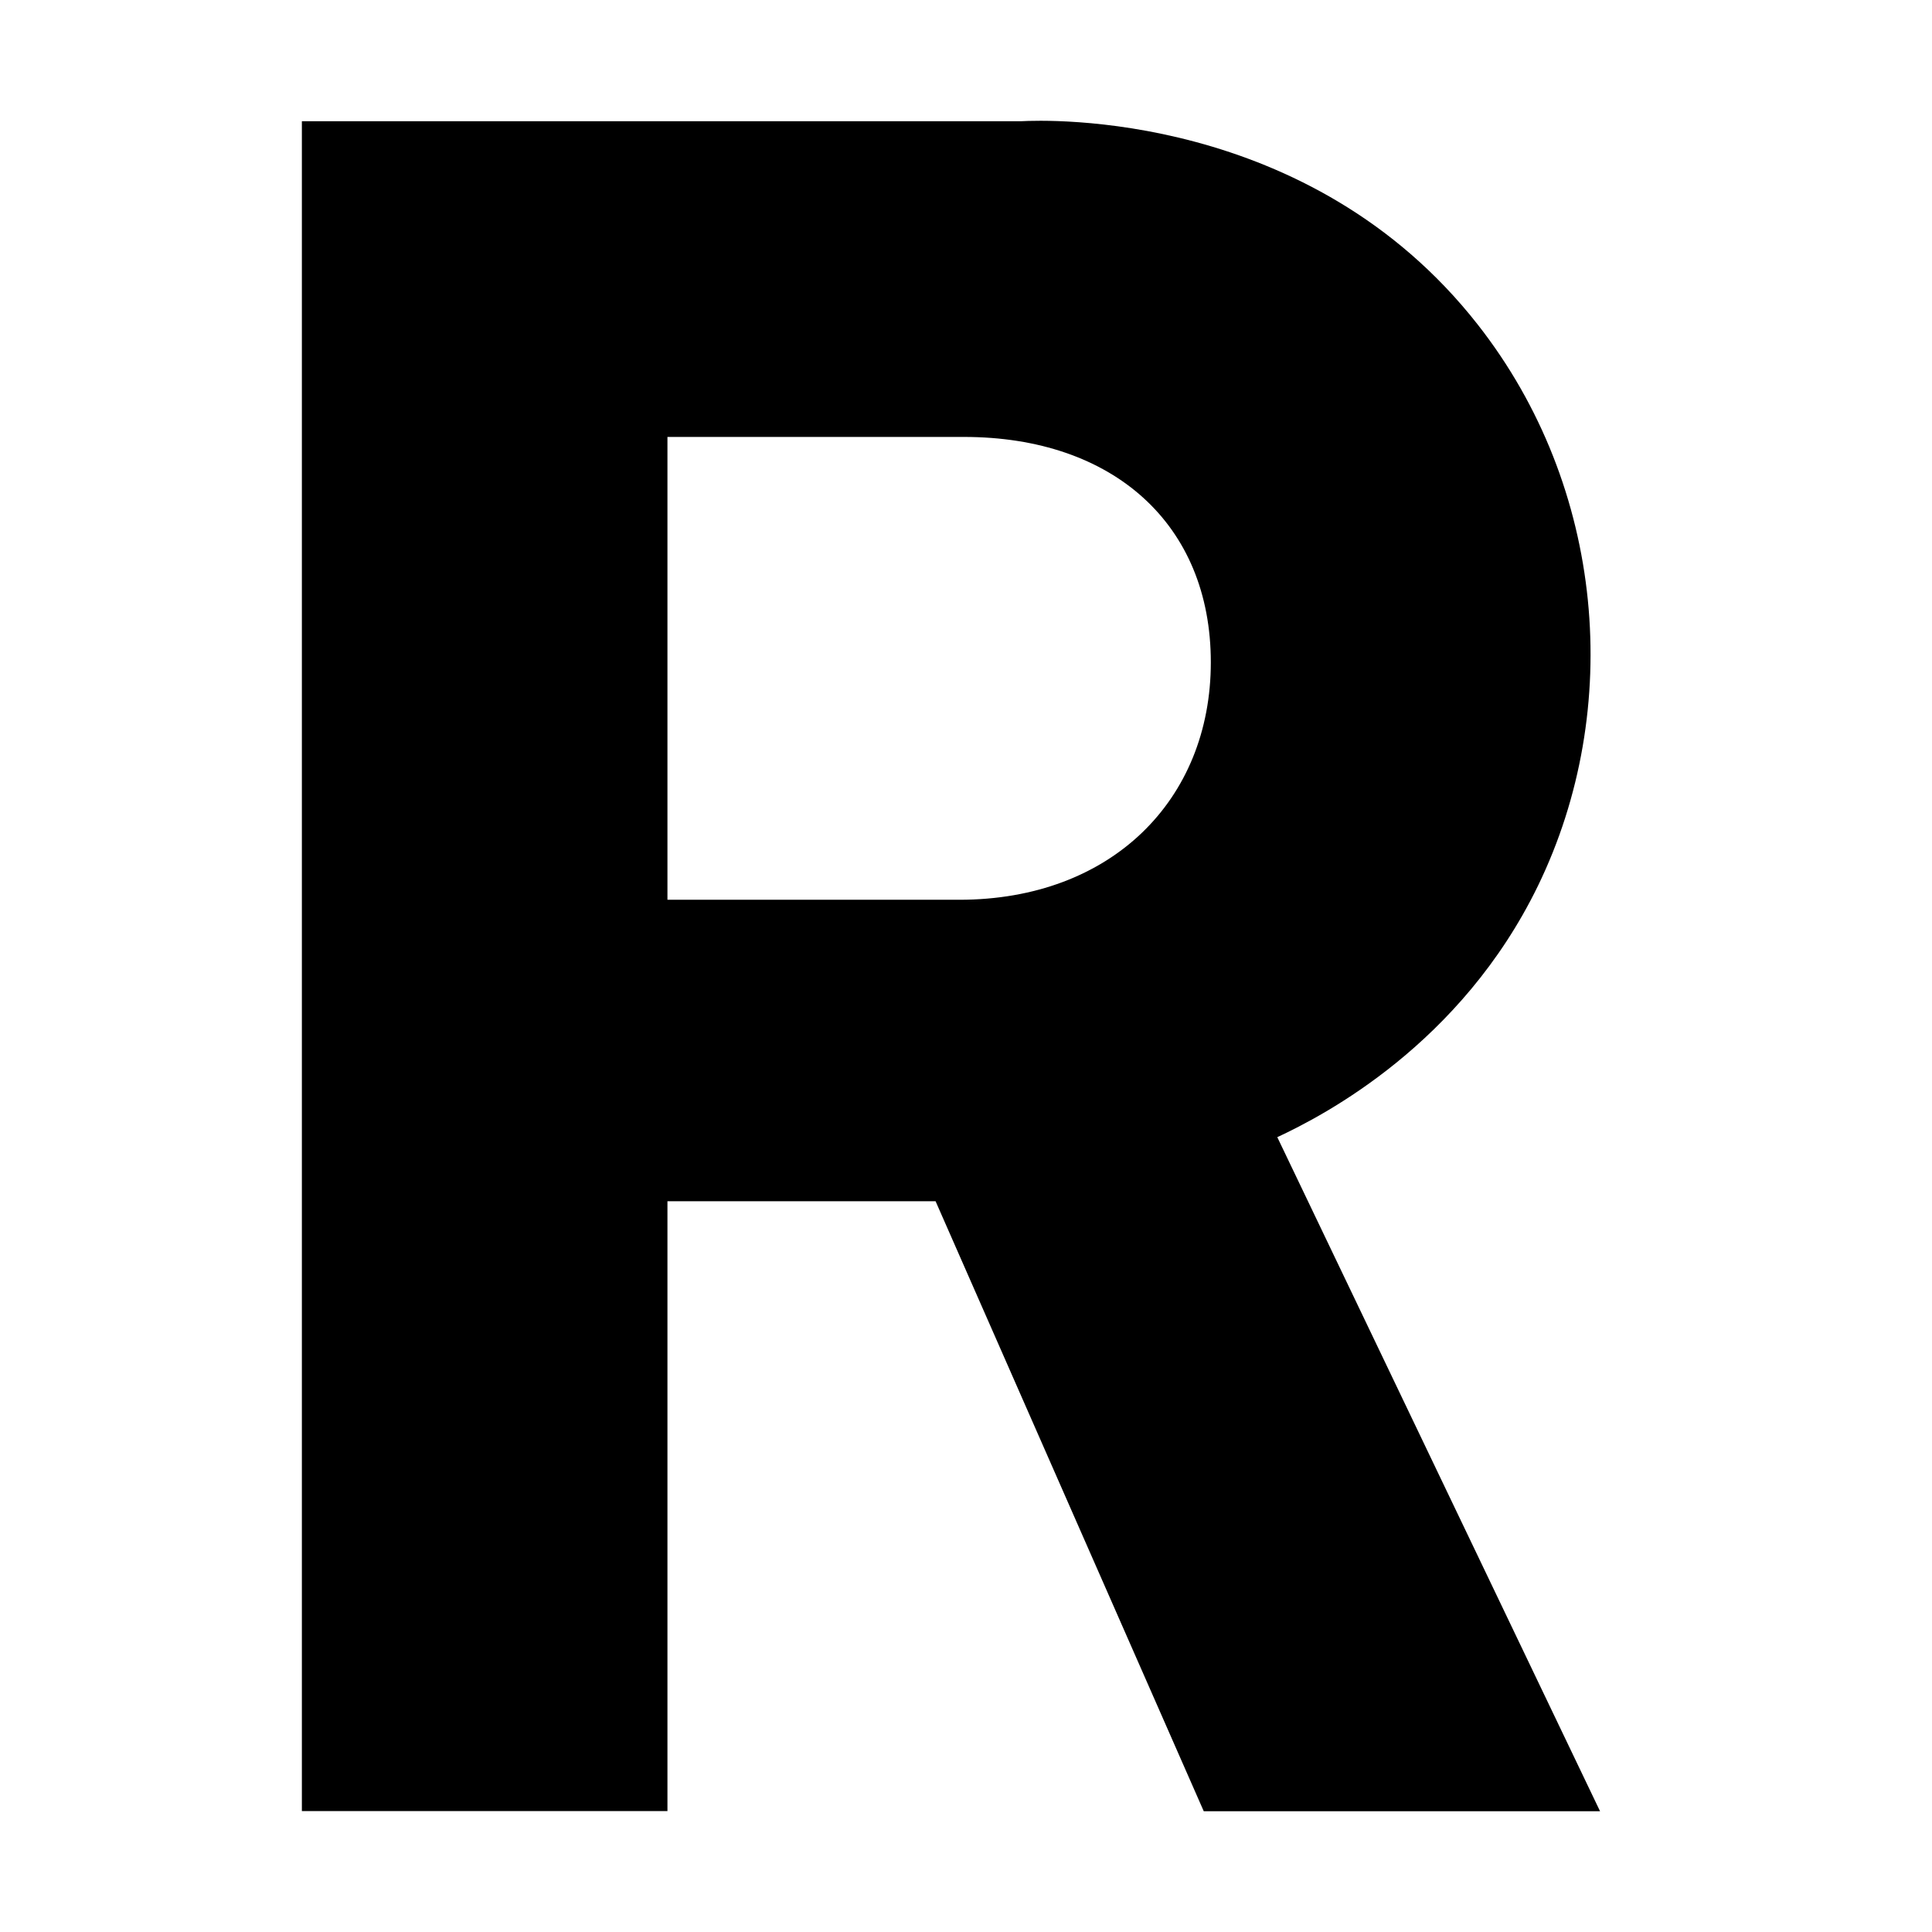 <svg width="32" height="32" viewBox="0 0 32 32" fill="none" xmlns="http://www.w3.org/2000/svg">
<path d="M11.055 29.997H5V2.008H16.911C17.323 1.985 21.691 1.823 24.476 5.376C26.59 8.071 26.892 11.75 25.475 14.669C24.198 17.298 21.927 18.476 21.156 18.835L26.502 30H19.938L15.496 19.896H11.055V30V29.997ZM11.055 7.237V14.903H15.889C18.404 14.903 20.055 13.252 20.055 10.97C20.055 8.688 18.444 7.237 15.966 7.237H11.052H11.055Z" fill="black"/>
</svg>
